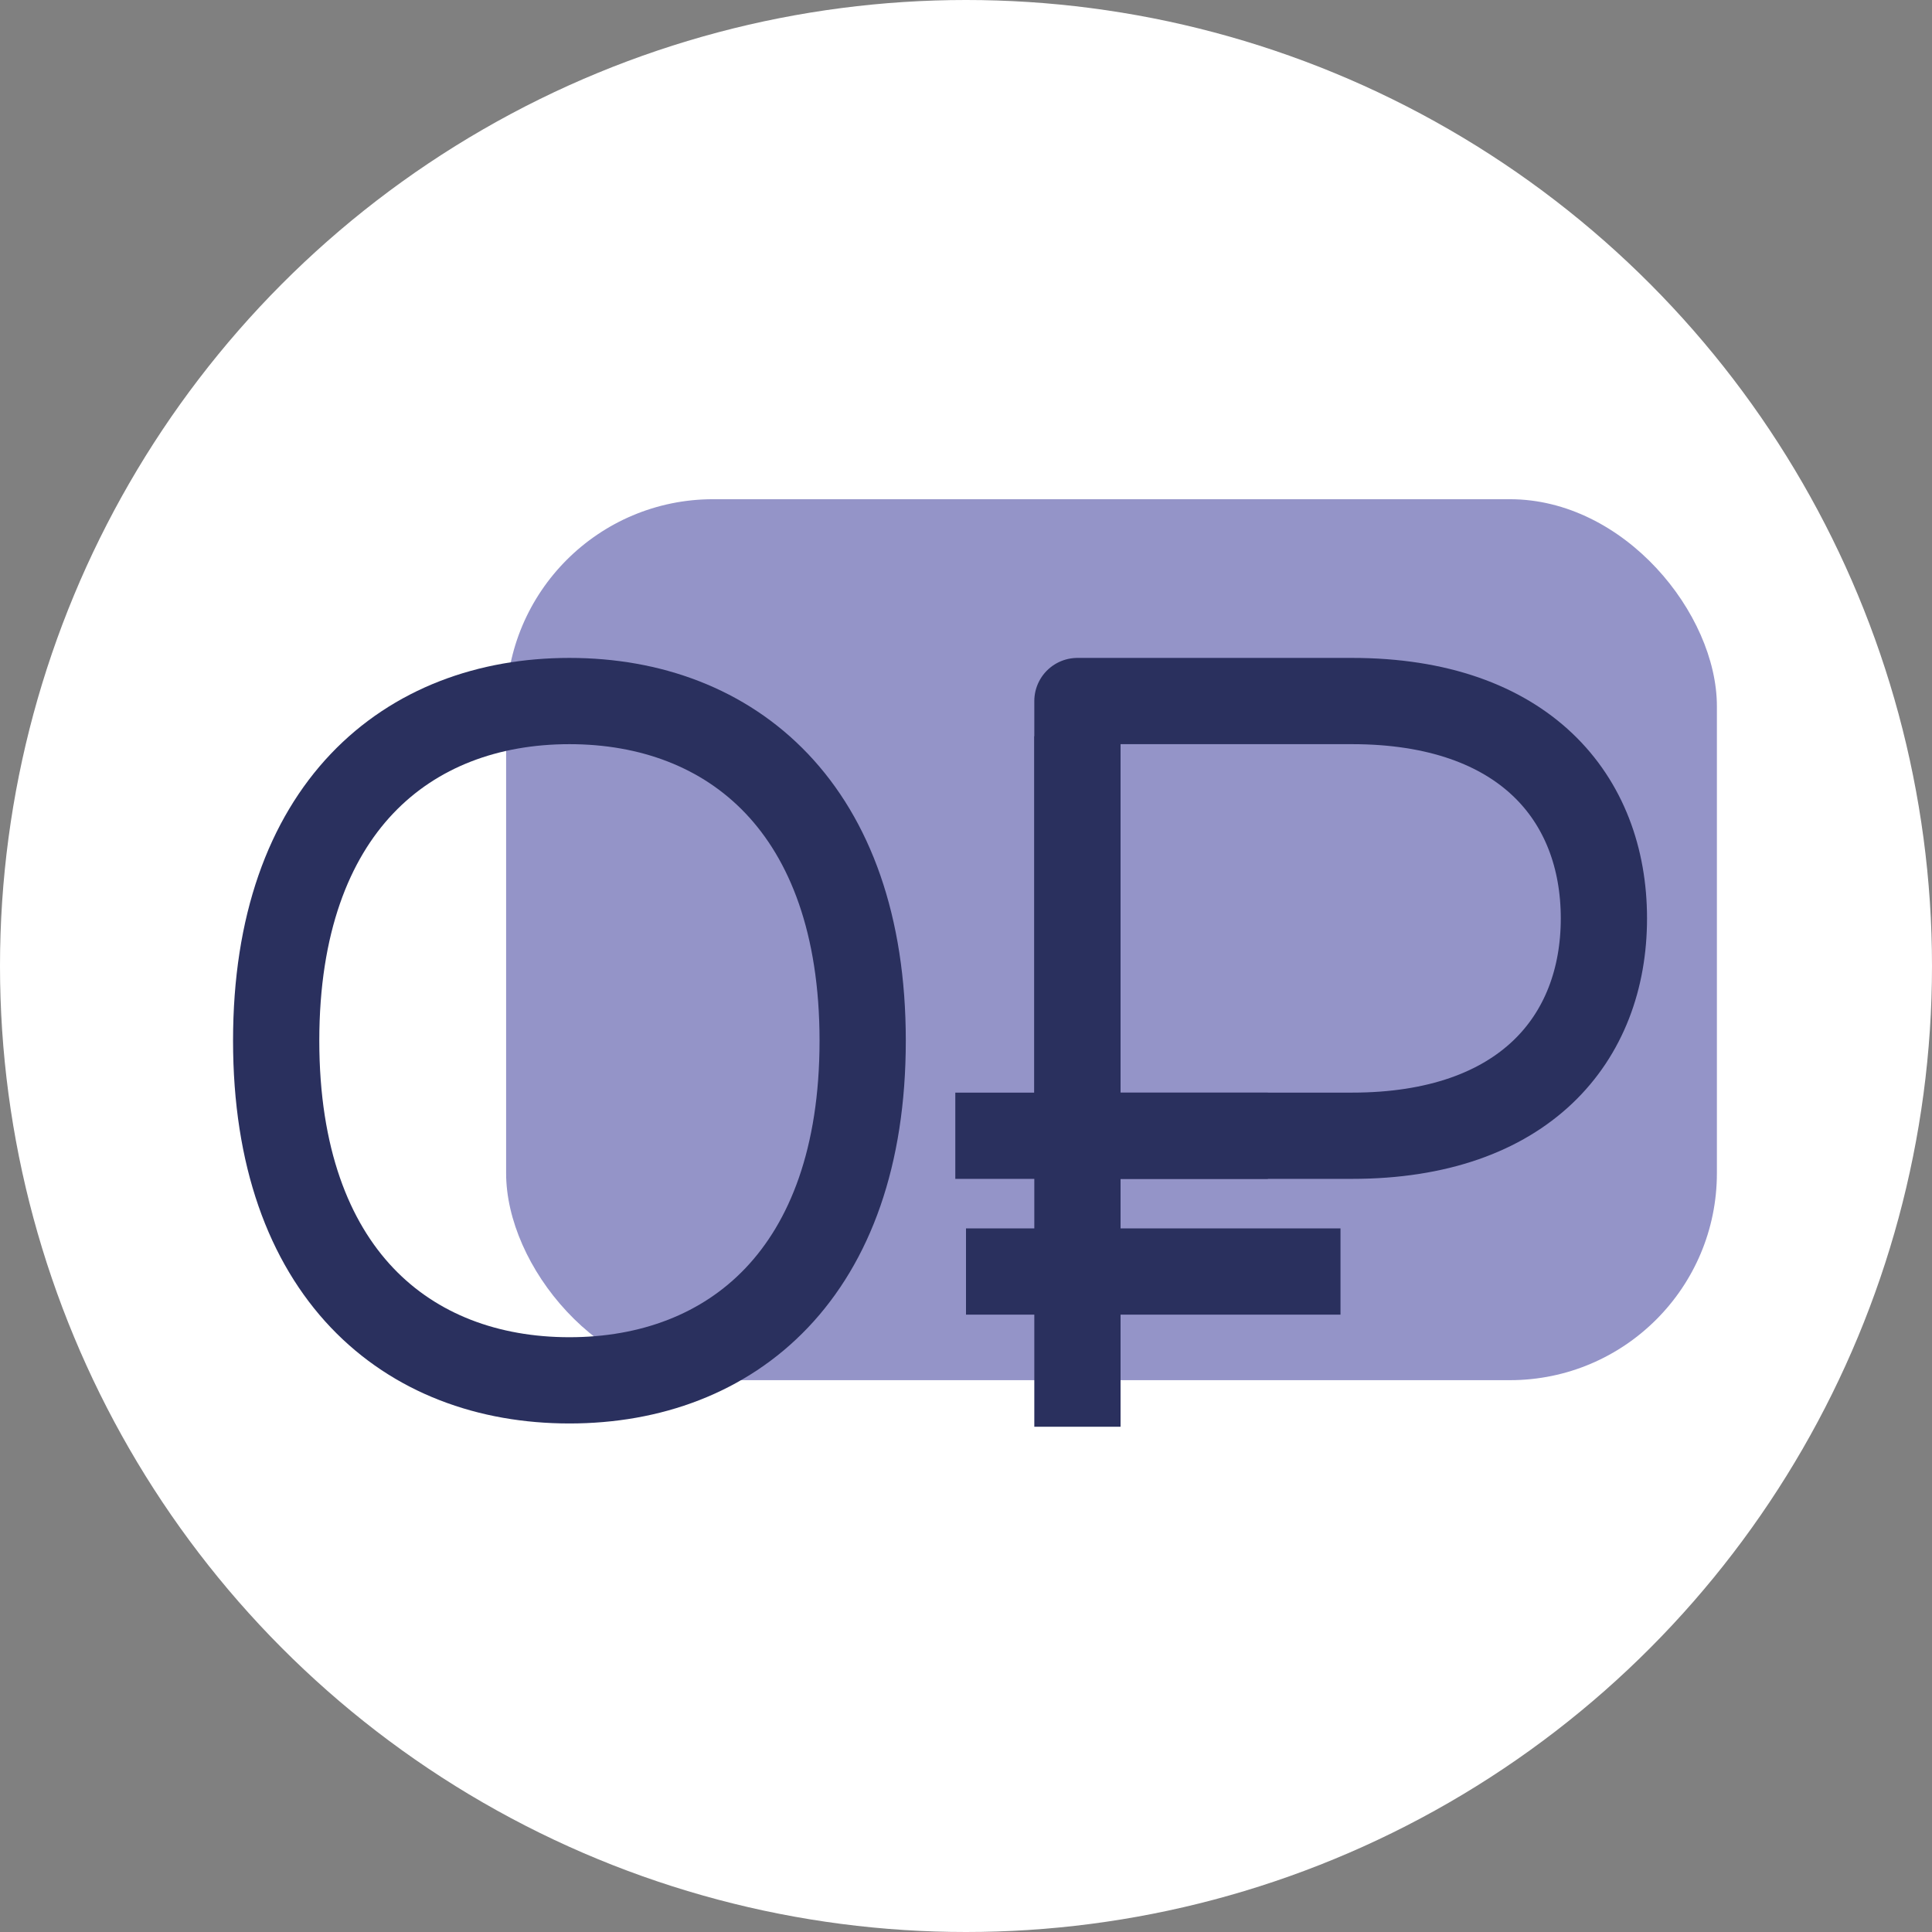 <?xml version="1.0" encoding="UTF-8"?> <svg xmlns="http://www.w3.org/2000/svg" id="Слой_1" data-name="Слой 1" viewBox="0 0 112 112"><rect x="0" y="0" width="112" height="112" fill="#808080" stroke="none"/> <defs> <style>.cls-1{fill:#fff;}.cls-2{fill:#9494c8;}.cls-3{fill:none;stroke:#2a305e;stroke-linejoin:round;stroke-width:5px;}</style> </defs> <title>free-icon</title> <circle class="cls-1" cx="56" cy="56" r="56"></circle> <rect class="cls-2" x="29.34" y="28.94" width="70.19" height="51.07" rx="12" ry="12"></rect> <path class="cls-3" d="M275,405.28c-9.39,0-17,6.2-17,19.69s7.61,19.69,17,19.69,17-6.2,17-19.69S284.38,405.28,275,405.28Z" transform="translate(-241.99 -364.64)"></path> <line class="cls-3" x1="62.46" y1="42.68" x2="62.46" y2="82.71"></line> <path class="cls-3" d="M320.37,405.28H304.45v25.2h15.92c10,0,14.6-5.64,14.6-12.6S330.37,405.28,320.37,405.28Z" transform="translate(-241.99 -364.64)"></path> <line class="cls-3" x1="73.5" y1="65.84" x2="55.38" y2="65.84"></line> <line class="cls-3" x1="56" y1="73.71" x2="77.71" y2="73.71"></line> </svg> 